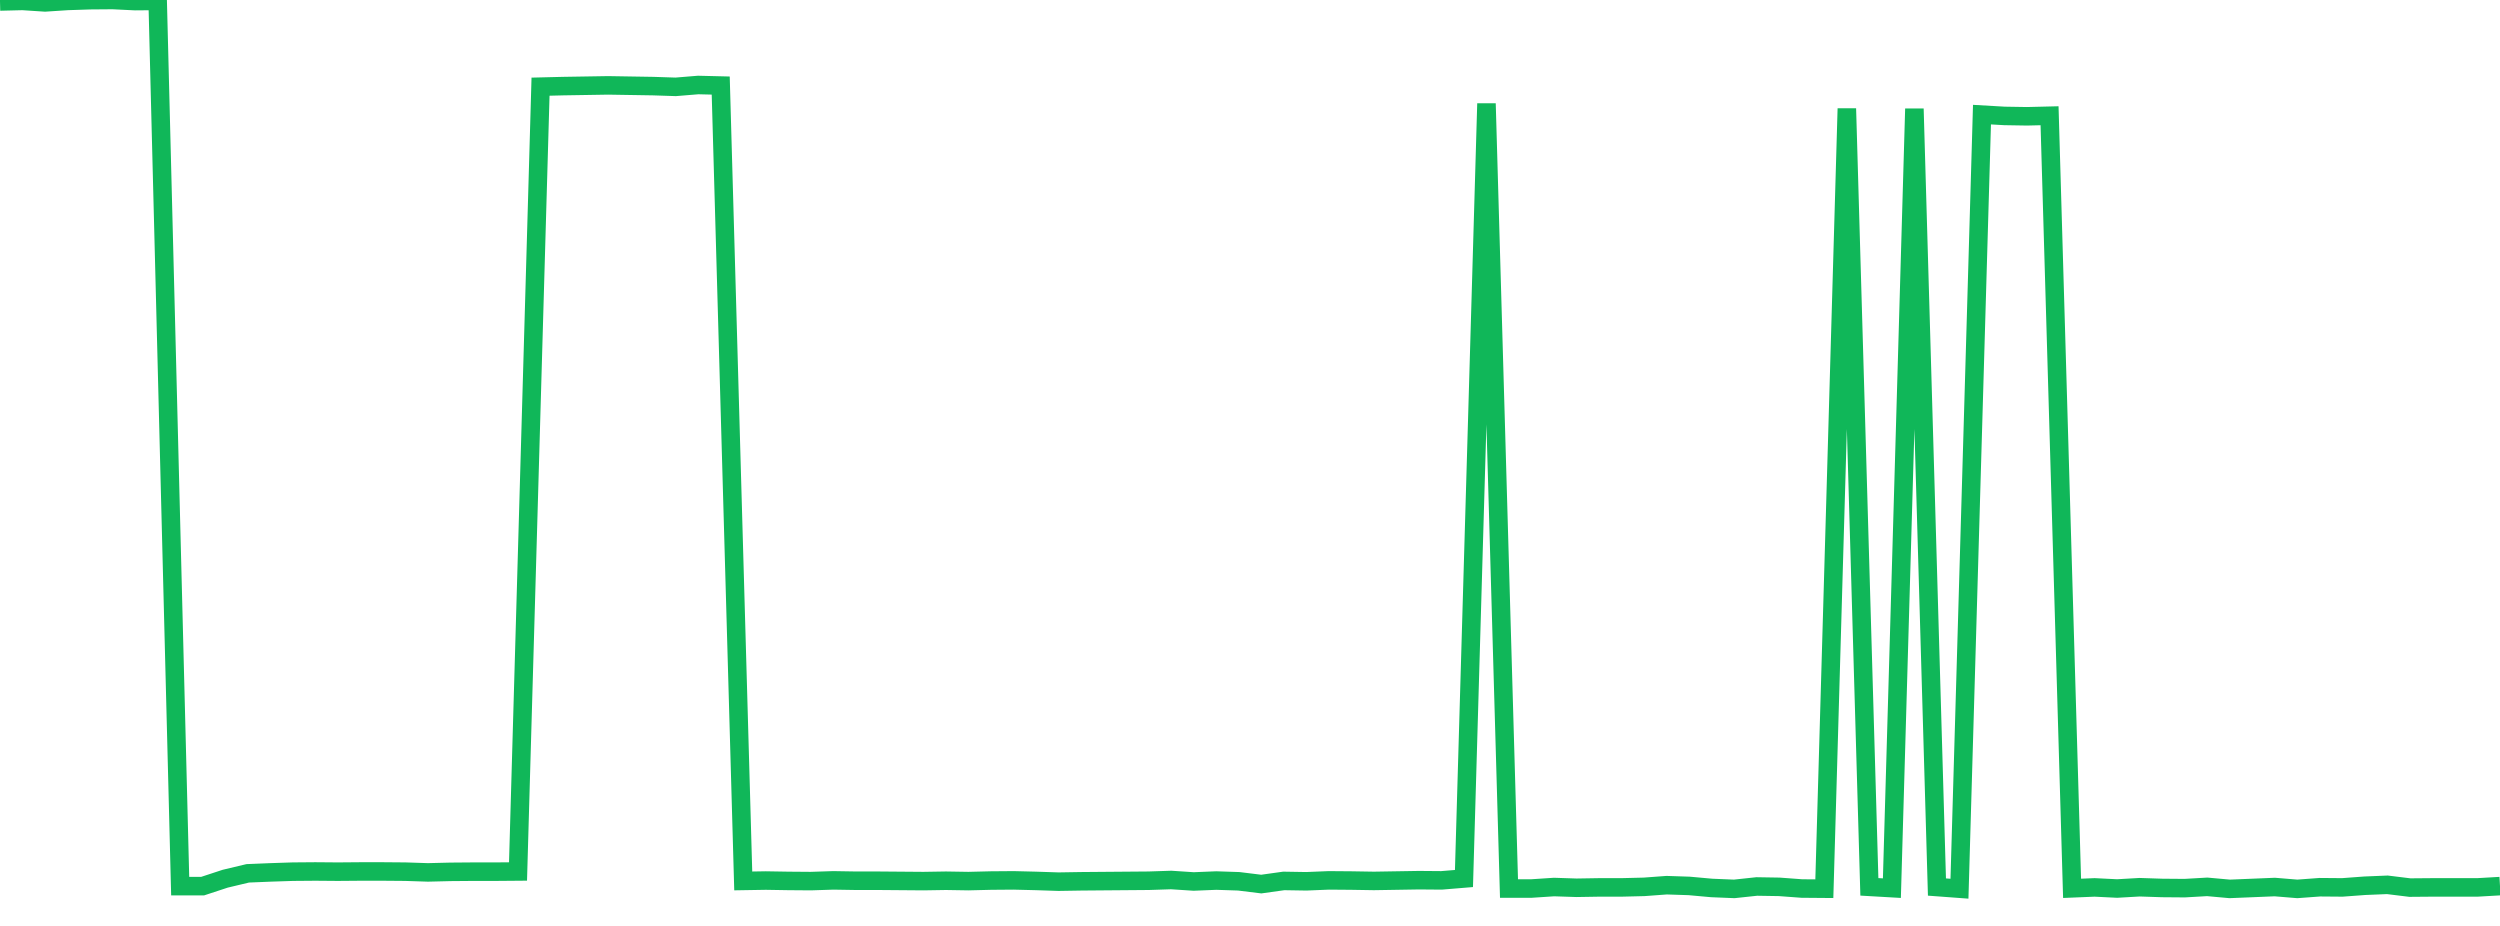 <?xml version="1.0" standalone="no"?>
<!DOCTYPE svg PUBLIC "-//W3C//DTD SVG 1.1//EN" "http://www.w3.org/Graphics/SVG/1.1/DTD/svg11.dtd">
<svg width="135" height="50" viewBox="0 0 135 50" preserveAspectRatio="none" class="sparkline" xmlns="http://www.w3.org/2000/svg"
xmlns:xlink="http://www.w3.org/1999/xlink"><path  class="sparkline--line" d="M 0 0.08 L 0 0.08 L 1.216 0.05 L 2.432 0.13 L 3.649 0.05 L 4.865 0.01 L 6.081 0 L 7.297 0.06 L 8.514 0.05 L 9.73 47.85 L 10.946 47.85 L 12.162 47.45 L 13.378 47.16 L 14.595 47.11 L 15.811 47.07 L 17.027 47.06 L 18.243 47.07 L 19.459 47.06 L 20.676 47.06 L 21.892 47.07 L 23.108 47.11 L 24.324 47.08 L 25.541 47.07 L 26.757 47.07 L 27.973 47.06 L 29.189 4.68 L 30.405 4.65 L 31.622 4.63 L 32.838 4.61 L 34.054 4.63 L 35.27 4.65 L 36.486 4.69 L 37.703 4.59 L 38.919 4.62 L 40.135 47.57 L 41.351 47.55 L 42.568 47.57 L 43.784 47.58 L 45 47.54 L 46.216 47.56 L 47.432 47.56 L 48.649 47.57 L 49.865 47.58 L 51.081 47.56 L 52.297 47.58 L 53.514 47.55 L 54.73 47.54 L 55.946 47.57 L 57.162 47.61 L 58.378 47.59 L 59.595 47.58 L 60.811 47.57 L 62.027 47.56 L 63.243 47.52 L 64.459 47.6 L 65.676 47.55 L 66.892 47.59 L 68.108 47.74 L 69.324 47.57 L 70.541 47.59 L 71.757 47.54 L 72.973 47.55 L 74.189 47.57 L 75.405 47.55 L 76.622 47.53 L 77.838 47.54 L 79.054 47.44 L 80.27 5.59 L 81.486 47.98 L 82.703 47.98 L 83.919 47.9 L 85.135 47.94 L 86.351 47.92 L 87.568 47.92 L 88.784 47.89 L 90 47.8 L 91.216 47.84 L 92.432 47.95 L 93.649 48 L 94.865 47.87 L 96.081 47.89 L 97.297 47.98 L 98.514 47.99 L 99.73 5.86 L 100.946 47.89 L 102.162 47.96 L 103.378 5.87 L 104.595 47.9 L 105.811 47.99 L 107.027 6.19 L 108.243 6.26 L 109.459 6.28 L 110.676 6.25 L 111.892 47.97 L 113.108 47.92 L 114.324 47.98 L 115.541 47.91 L 116.757 47.95 L 117.973 47.96 L 119.189 47.89 L 120.405 48 L 121.622 47.95 L 122.838 47.9 L 124.054 48 L 125.27 47.91 L 126.486 47.92 L 127.703 47.83 L 128.919 47.78 L 130.135 47.93 L 131.351 47.92 L 132.568 47.92 L 133.784 47.92 L 135 47.85" fill="none" stroke-width="1" stroke="#10b759"></path></svg>